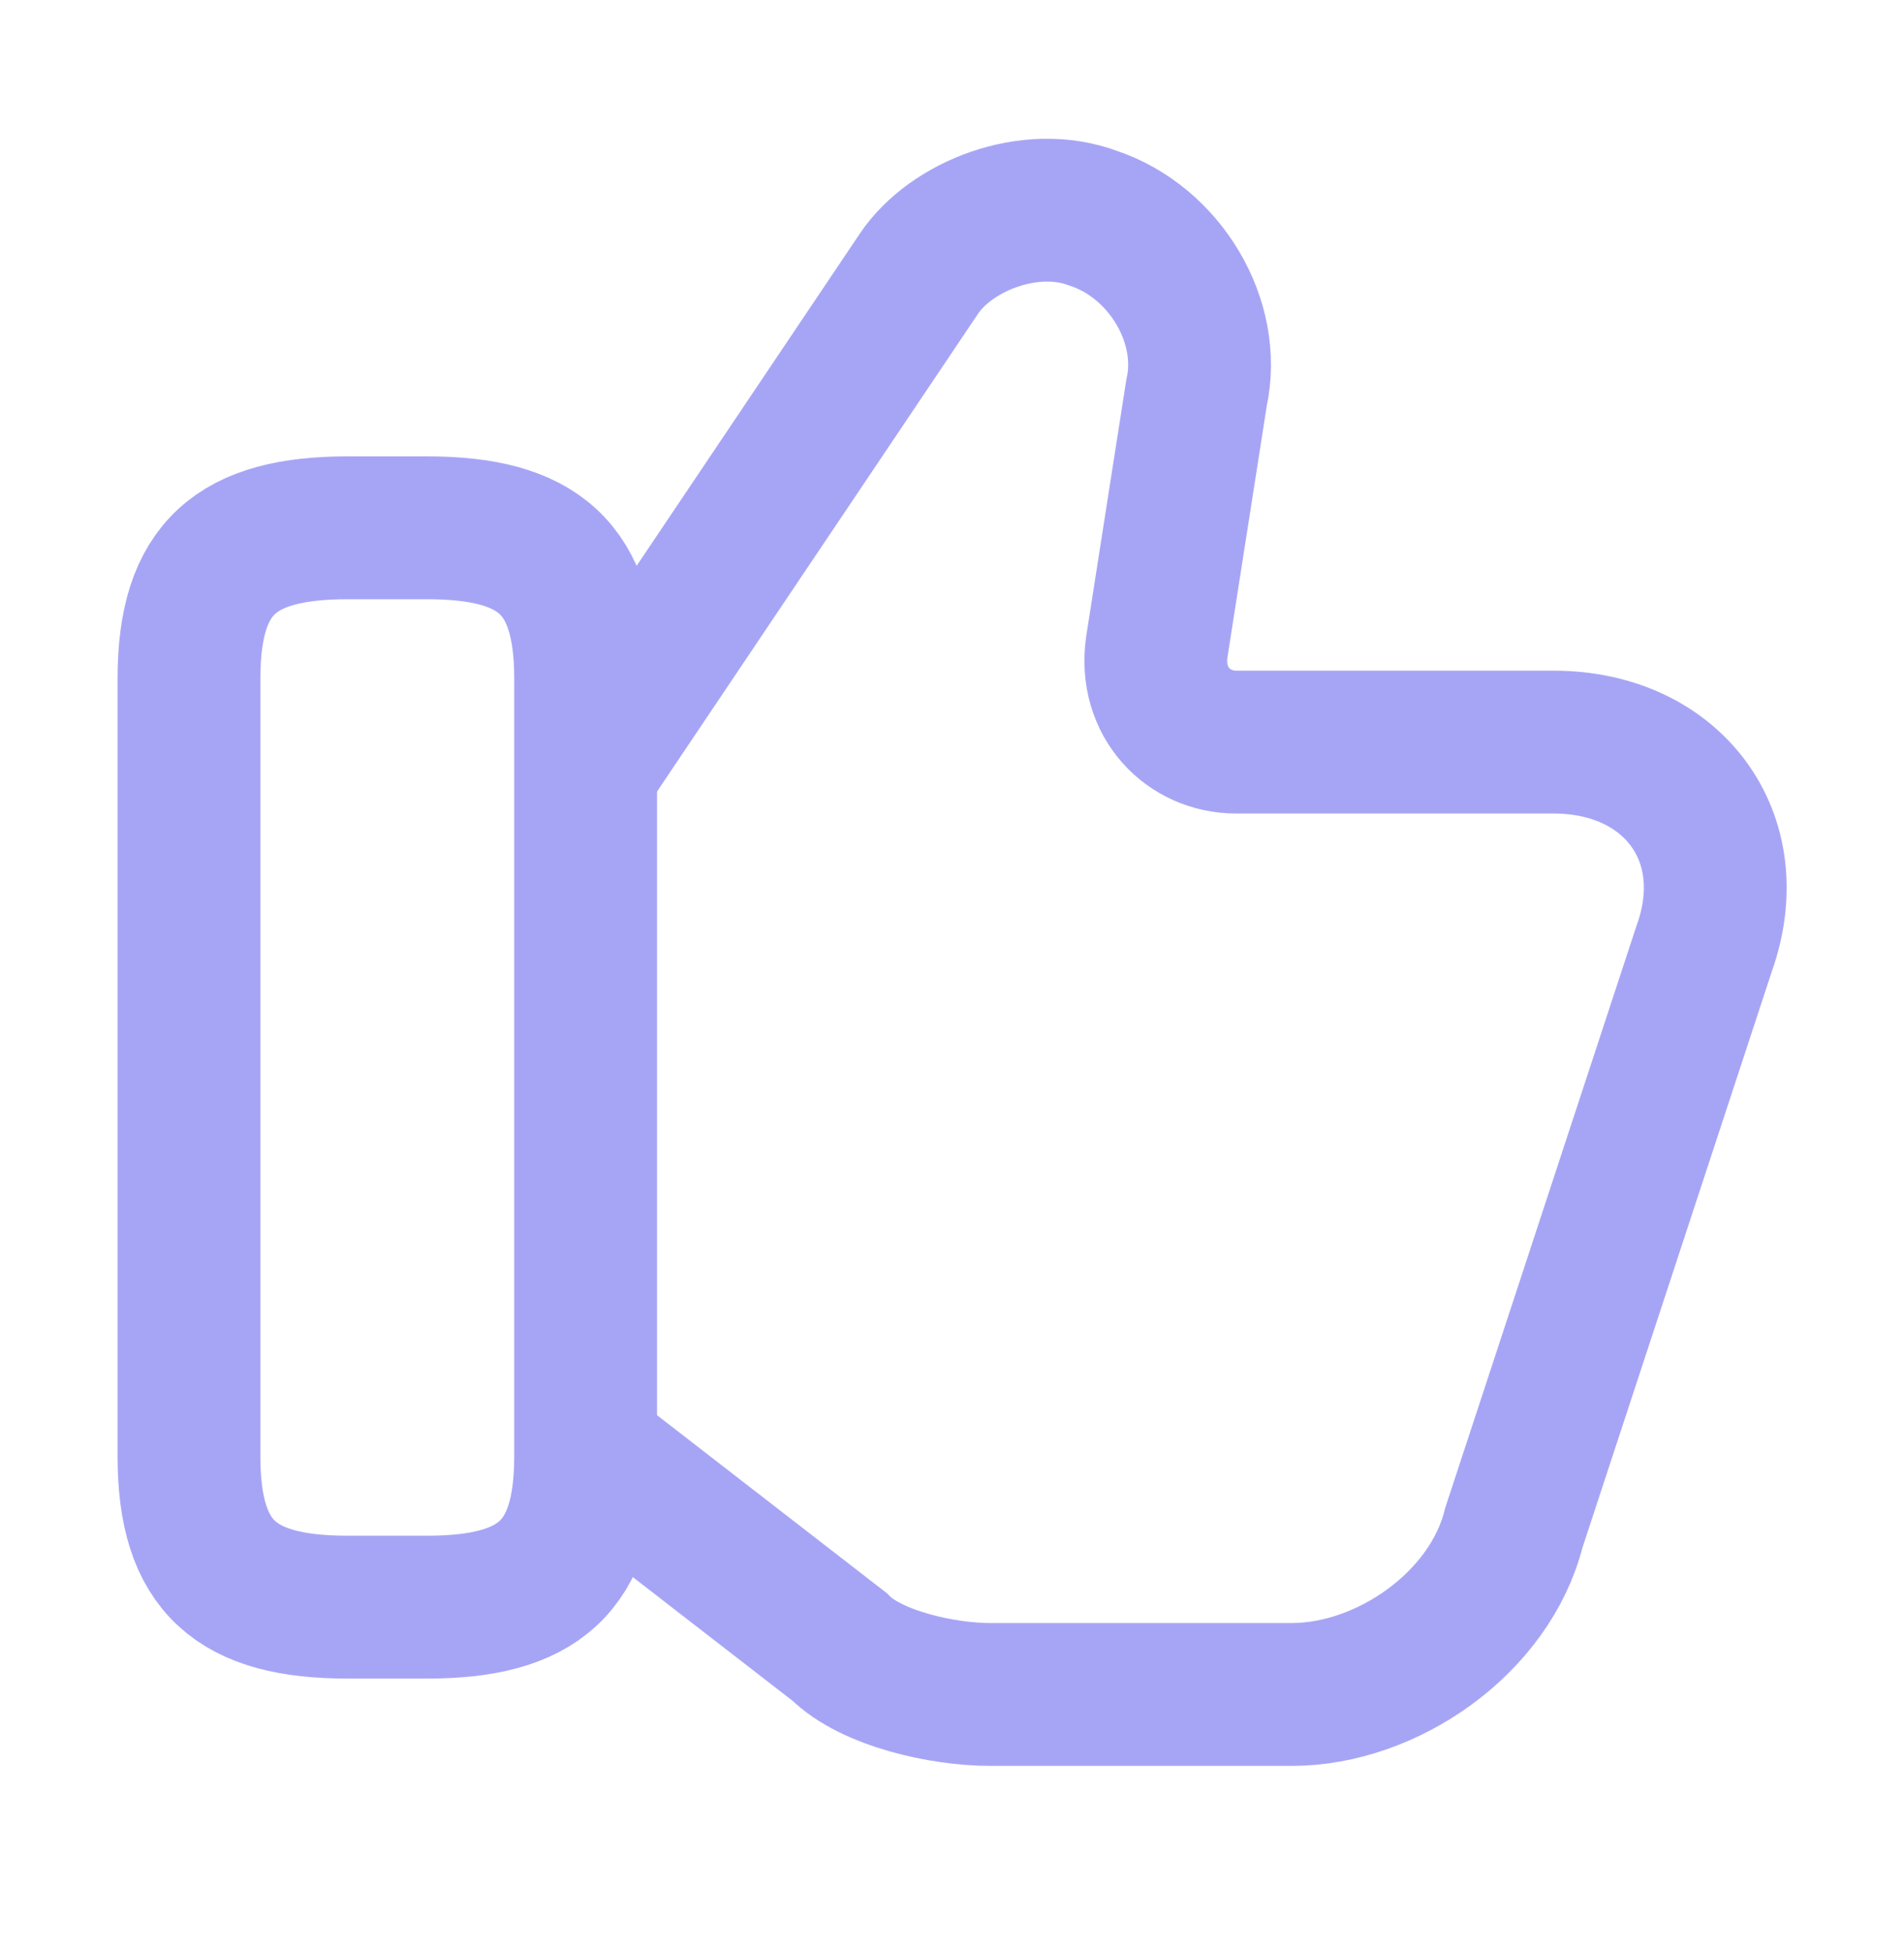 <?xml version="1.0" encoding="UTF-8"?> <svg xmlns="http://www.w3.org/2000/svg" width="40" height="41" viewBox="0 0 40 41" fill="none"> <g clip-path="url(#clip0_442_774)"> <path d="M12.47 30.584L17.637 34.584C18.303 35.251 19.803 35.584 20.803 35.584H27.137C29.137 35.584 31.303 34.084 31.803 32.084L35.803 19.917C36.637 17.584 35.137 15.584 32.637 15.584H25.97C24.97 15.584 24.137 14.751 24.303 13.584L25.137 8.251C25.47 6.751 24.47 5.084 22.97 4.584C21.637 4.084 19.97 4.751 19.303 5.751L12.47 15.917" stroke="#A6A5F5" stroke-width="3" stroke-miterlimit="10"></path> <path d="M3.97 30.584V14.25C3.97 11.917 4.97 11.084 7.303 11.084H8.97C11.303 11.084 12.303 11.917 12.303 14.25V30.584C12.303 32.917 11.303 33.75 8.97 33.75H7.303C4.97 33.75 3.97 32.917 3.97 30.584Z" stroke="#A6A5F5" stroke-width="3" stroke-linecap="round" stroke-linejoin="round"></path> </g> <defs> <clipPath id="clip0_442_774"> <rect width="40" height="40.58" fill="white" transform="translate(0 0)"></rect> </clipPath> </defs> </svg> 